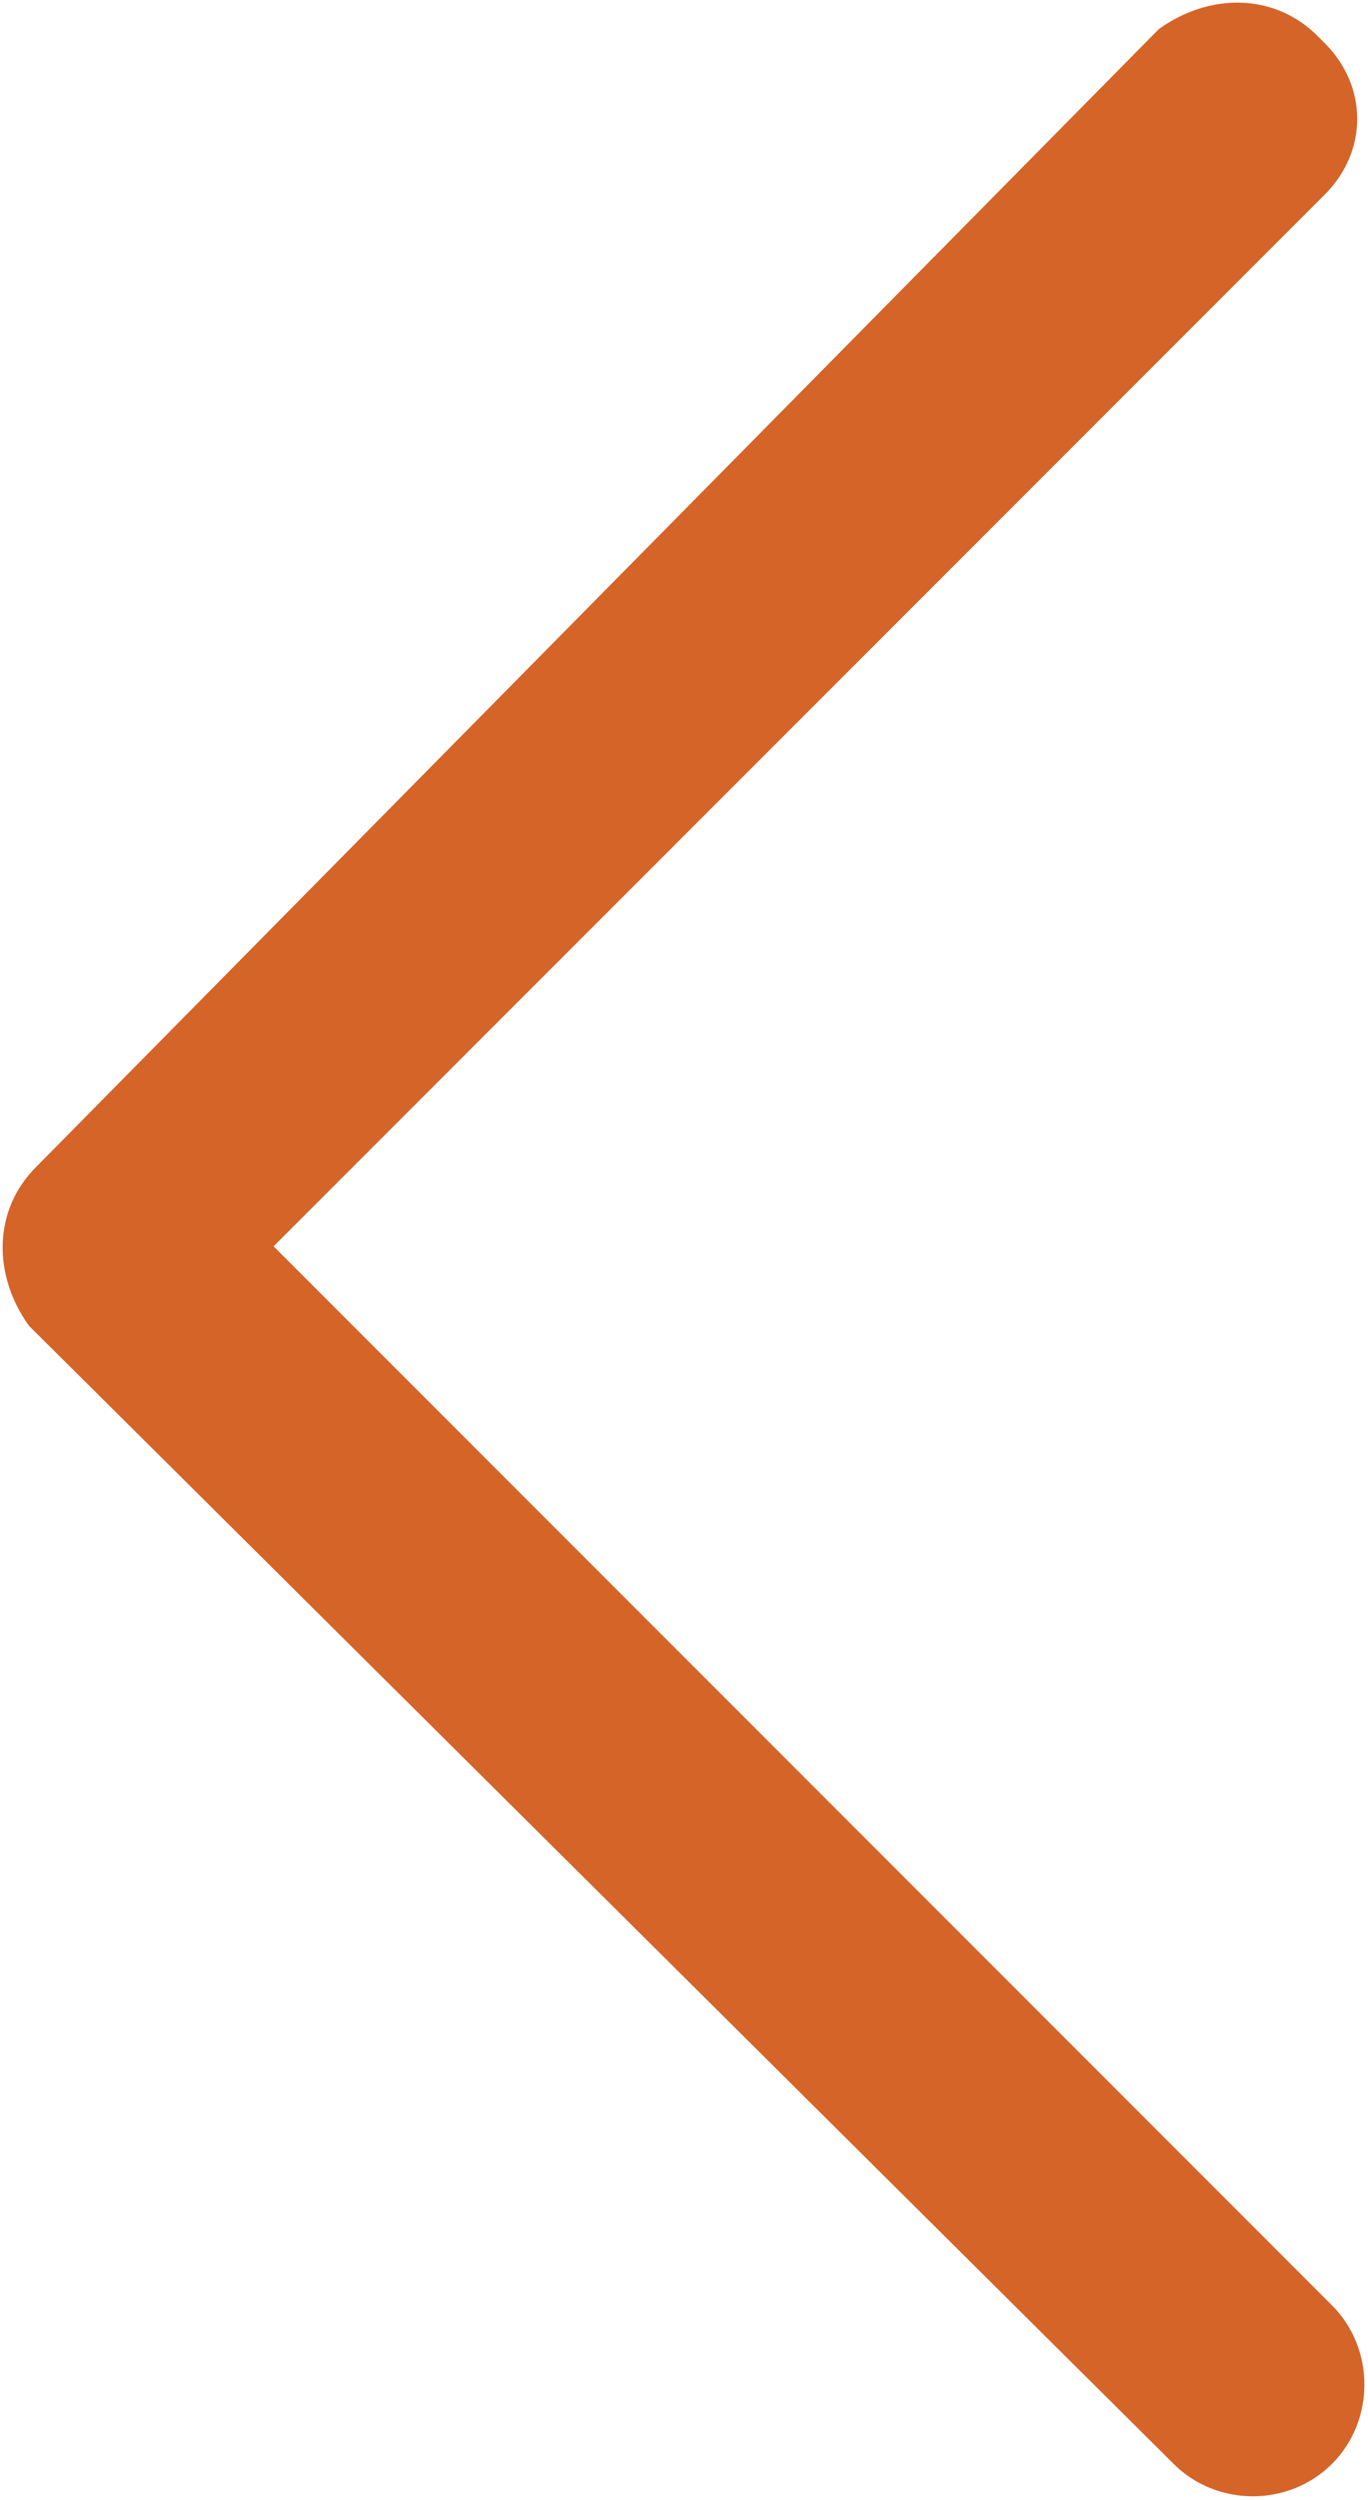 <?xml version="1.0" encoding="UTF-8"?>
<!-- Generator: Adobe Illustrator 27.7.0, SVG Export Plug-In . SVG Version: 6.00 Build 0)  -->
<svg xmlns="http://www.w3.org/2000/svg" xmlns:xlink="http://www.w3.org/1999/xlink" version="1.1" id="Layer_1" x="0px" y="0px" viewBox="0 0 19 34.7" style="enable-background:new 0 0 19 34.7;" xml:space="preserve">
<style type="text/css">
	.st0{fill:#D56428;}
</style>
<path id="Path_10650" class="st0" d="M16.3,34.2c0.6,0.6,1.6,0.6,2.2,0c0.6-0.6,0.6-1.6,0-2.2L3.8,17.3L18.4,2.7  C19,2.1,19,1.2,18.4,0.6c0,0,0,0-0.1-0.1c-0.6-0.6-1.5-0.6-2.2-0.1c0,0,0,0-0.1,0.1L0.5,16.2c-0.6,0.6-0.6,1.5-0.1,2.2  c0,0,0,0,0.1,0.1L16.3,34.2z"></path>
</svg>
